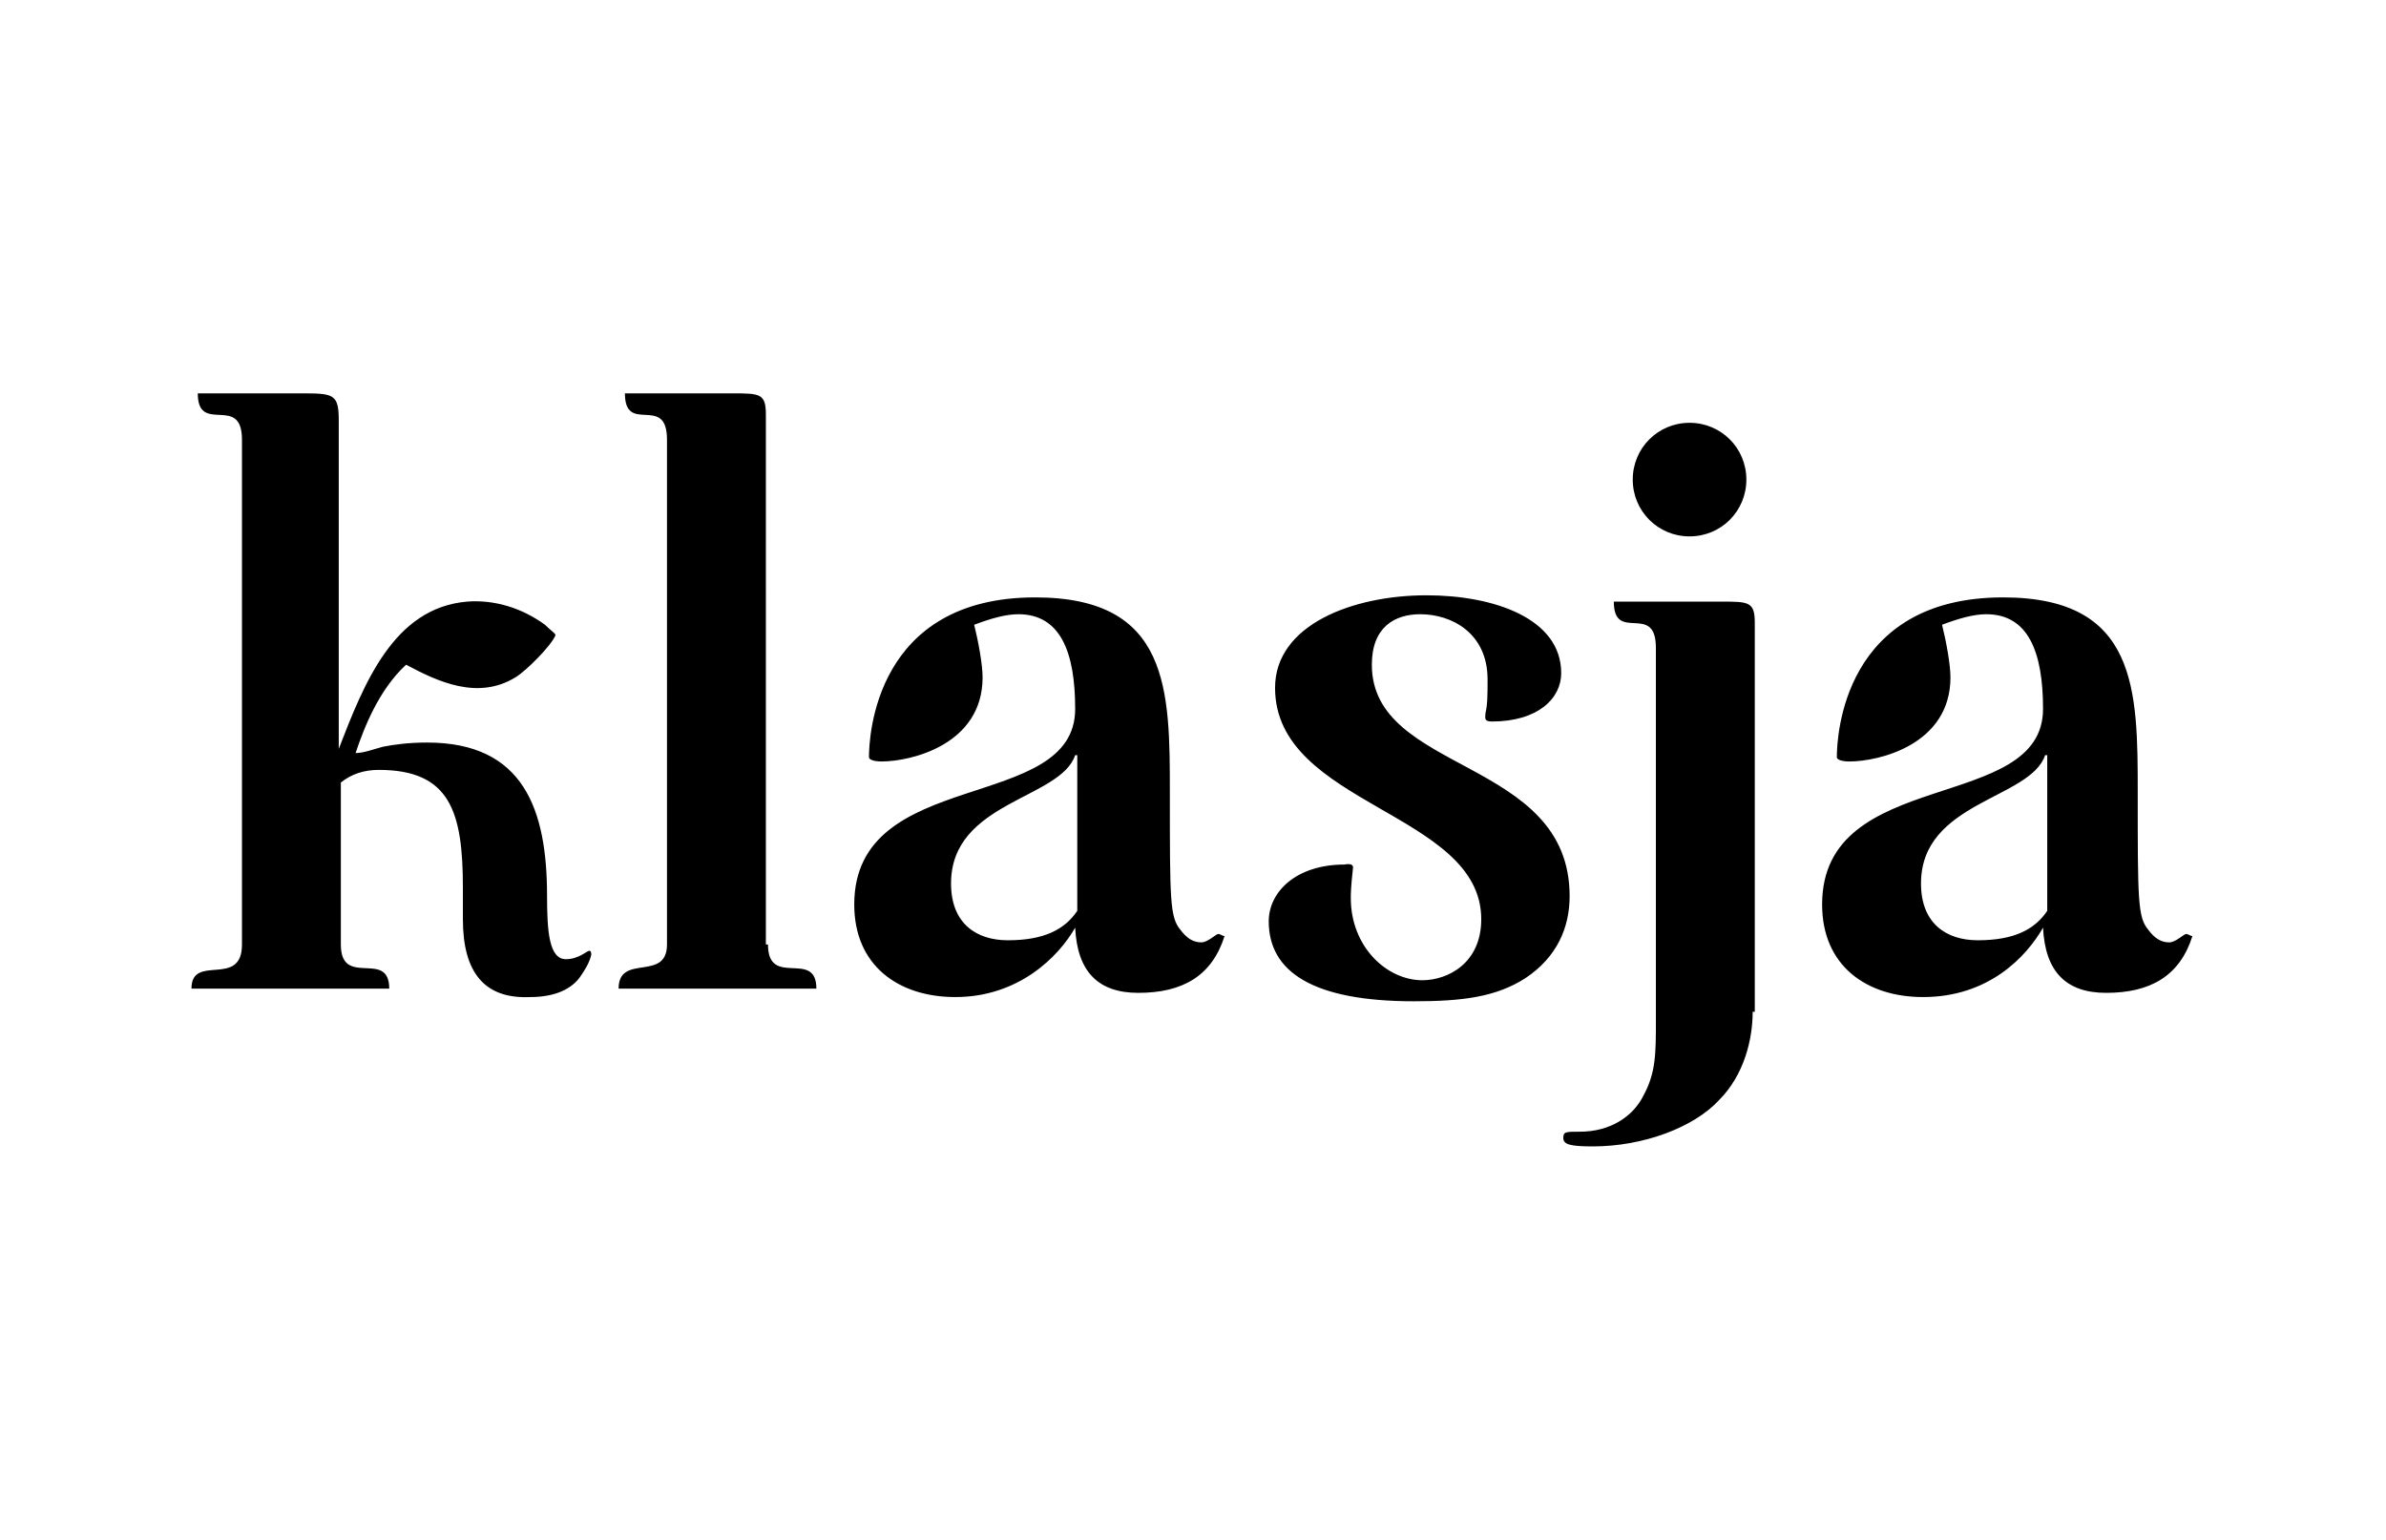 <?xml version="1.0" encoding="utf-8"?>
<!-- Generator: Adobe Illustrator 22.0.0, SVG Export Plug-In . SVG Version: 6.00 Build 0)  -->
<svg version="1.1" id="Layer_1" xmlns="http://www.w3.org/2000/svg" xmlns:xlink="http://www.w3.org/1999/xlink" x="0px" y="0px"
	 viewBox="0 0 113.4 73.2" style="enable-background:new 0 0 113.4 73.2;" xml:space="preserve">
<g>
	<path d="M36.5,44.9c0,2.1,2.3,0.2,2.3,2.1h-9.4c0-1.7,2.3-0.3,2.3-2.1v-24c0-2.2-2-0.2-2-2.2h5.1c1.3,0,1.6,0,1.6,1V44.9z
		 M64.3,41.3c-0.1,0.9-0.1,1.2-0.1,1.4c0,2.3,1.7,3.9,3.4,3.9c1.2,0,2.8-0.8,2.8-2.9c0-5.1-9.8-5.4-9.8-11c0-3,3.7-4.4,7.2-4.4
		c3.2,0,6.4,1.1,6.4,3.7c0,1.2-1.1,2.3-3.3,2.3c-0.4,0-0.3-0.2-0.3-0.4c0.1-0.4,0.1-0.9,0.1-1.6c0-2.2-1.7-3.1-3.2-3.1
		c-1.2,0-2.3,0.6-2.3,2.4c0,5.2,9.4,4.4,9.4,11c0,1.5-0.6,2.9-2.1,3.9c-1.4,0.9-3,1.1-5.3,1.1c-4.8,0-6.9-1.4-6.9-3.8
		c0-1.4,1.3-2.7,3.6-2.7C64.4,41,64.3,41.3,64.3,41.3L64.3,41.3z M45.4,47.4c-2.7,0-4.8-1.5-4.8-4.4c0-6.6,10.5-4.3,10.5-9.3
		c0-2.7-0.7-4.5-2.7-4.5c-0.6,0-1.3,0.2-2.1,0.5c0.2,0.8,0.4,1.9,0.4,2.5c0,3.2-3.4,4-4.8,4c-0.4,0-0.6-0.1-0.6-0.2
		c0-1,0.3-7.6,7.9-7.6c6.4,0,6.4,4.4,6.4,9.3c0,5.1,0,5.9,0.5,6.5c0.3,0.4,0.6,0.6,1,0.6c0.3,0,0.7-0.4,0.8-0.4
		c0.1,0,0.2,0.1,0.3,0.1c-0.6,1.9-2,2.7-4.1,2.7c-1.9,0-2.9-1-3-3.1C50.3,45.5,48.4,47.4,45.4,47.4L45.4,47.4z M51.1,35.9
		c-0.7,2.1-5.9,2.2-5.9,6.1c0,1.9,1.2,2.7,2.7,2.7c1.7,0,2.7-0.5,3.3-1.4V35.9z M18.2,35.5c0.5-0.1,1.2-0.2,2.1-0.2
		c4.6,0,5.7,3.2,5.7,7.3c0,1.7,0.1,3,0.9,3c0.6,0,1-0.4,1.1-0.4s0.1,0.1,0.1,0.2c-0.1,0.4-0.3,0.7-0.5,1c-0.4,0.6-1.2,1-2.4,1
		c-2.2,0.1-3.2-1.2-3.2-3.7v-1.5c0-3.6-0.6-5.6-4-5.6c-0.7,0-1.3,0.2-1.8,0.6v7.7c0,2.1,2.3,0.2,2.3,2.1H9.1c0-1.7,2.4,0,2.4-2.1
		V20.9c0-2.2-2.1-0.2-2.1-2.2h5.1c1.4,0,1.6,0.1,1.6,1.3v15.6c1.2-3.1,2.6-6.7,6.1-7c1.3-0.1,2.6,0.3,3.7,1.1
		c0.3,0.3,0.5,0.4,0.5,0.5c-0.2,0.5-1.4,1.7-1.9,2c-1.8,1.1-3.7,0.2-5.2-0.6c-1.3,1.2-2,3-2.4,4.2C17.3,35.8,17.8,35.6,18.2,35.5
		L18.2,35.5z M77.6,22.8c0-1.5,1.2-2.7,2.7-2.7s2.7,1.2,2.7,2.7s-1.2,2.7-2.7,2.7S77.6,24.3,77.6,22.8L77.6,22.8z M83.3,48.1
		c0,1.3-0.4,3-1.6,4.2c-1.2,1.3-3.6,2.2-6,2.2c-1.1,0-1.4-0.1-1.4-0.4c0-0.3,0.1-0.3,0.8-0.3c1.4,0,2.5-0.7,3-1.7
		c0.6-1.1,0.6-2,0.6-3.6V30.8c0-2.2-2-0.2-2-2.2h5.1c1.3,0,1.6,0,1.6,1V48.1z M91.4,47.4c-2.7,0-4.8-1.5-4.8-4.4
		c0-6.6,10.5-4.3,10.5-9.3c0-2.7-0.7-4.5-2.7-4.5c-0.6,0-1.3,0.2-2.1,0.5c0.2,0.8,0.4,1.9,0.4,2.5c0,3.2-3.4,4-4.8,4
		c-0.4,0-0.6-0.1-0.6-0.2c0-1,0.3-7.6,7.9-7.6c6.4,0,6.4,4.4,6.4,9.3c0,5.1,0,5.9,0.5,6.5c0.3,0.4,0.6,0.6,1,0.6
		c0.3,0,0.7-0.4,0.8-0.4c0.1,0,0.2,0.1,0.3,0.1c-0.6,1.9-2,2.7-4.1,2.7c-1.9,0-2.9-1-3-3.1C96.3,45.5,94.5,47.4,91.4,47.4L91.4,47.4
		z M97.2,35.9c-0.7,2.1-5.9,2.2-5.9,6.1c0,1.9,1.2,2.7,2.7,2.7c1.7,0,2.7-0.5,3.3-1.4V35.9z"/>
</g>
</svg>
